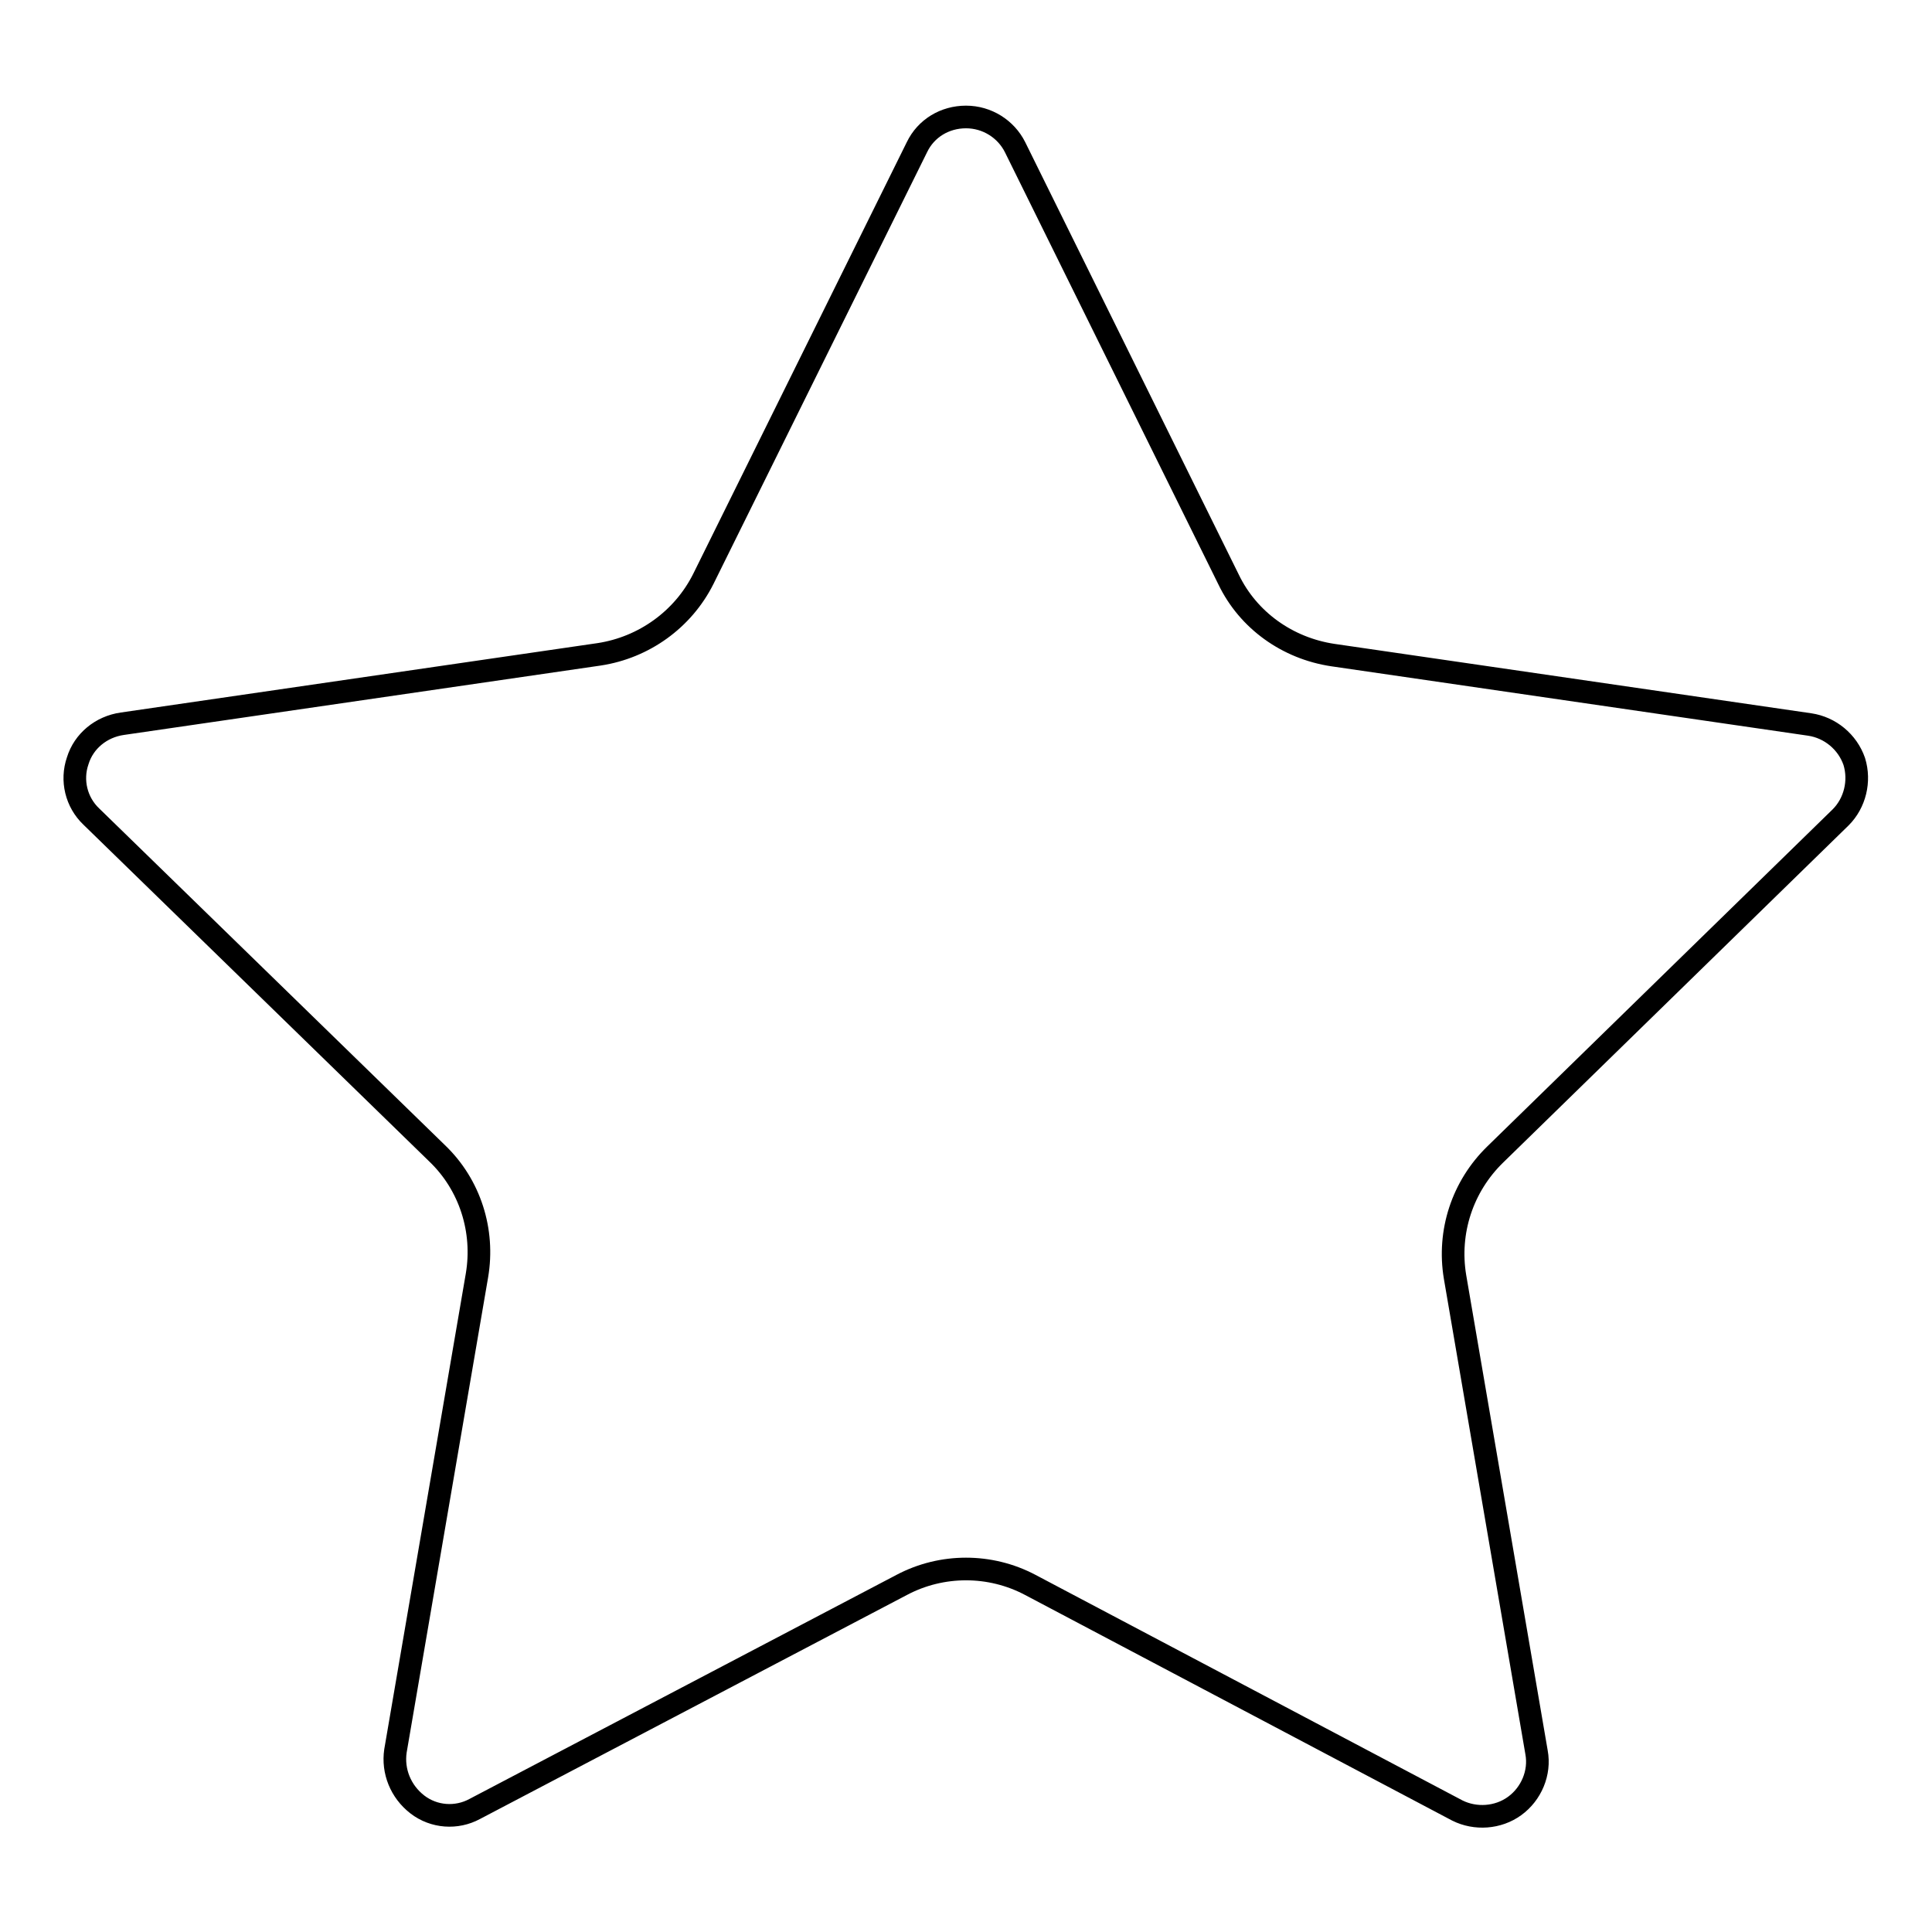 <?xml version="1.0" encoding="utf-8"?>
<!-- Svg Vector Icons : http://www.onlinewebfonts.com/icon -->
<!DOCTYPE svg PUBLIC "-//W3C//DTD SVG 1.1//EN" "http://www.w3.org/Graphics/SVG/1.1/DTD/svg11.dtd">
<svg version="1.1" xmlns="http://www.w3.org/2000/svg" xmlns:xlink="http://www.w3.org/1999/xlink" x="0px" y="0px" viewBox="0 0 256 256" enable-background="new 0 0 256 256" xml:space="preserve">
<g><g><g><g><path stroke-width="3" fill-opacity="0" stroke="#000000"  d="M121.5,19.5c1.2-2.5,3.7-4,6.5-4c2.8,0,5.3,1.6,6.5,4l28.3,57.3c2.6,5.4,7.8,9.1,13.8,10l63.2,9.2c2.7,0.4,5,2.3,5.9,4.9c0.8,2.6,0.1,5.5-1.8,7.4L198.1,153c-4.3,4.2-6.3,10.2-5.3,16.2l10.8,63c0.5,2.7-0.7,5.5-2.9,7.1c-2.2,1.6-5.2,1.8-7.6,0.6L136.5,210c-5.3-2.8-11.7-2.8-17,0l-56.6,29.7c-2.4,1.3-5.4,1.1-7.6-0.6s-3.3-4.4-2.9-7.1l10.8-63c1-5.9-0.9-12-5.3-16.2l-45.8-44.6c-2-1.9-2.7-4.8-1.8-7.4c0.8-2.6,3.1-4.5,5.9-4.9l63.2-9.2c5.9-0.9,11.1-4.6,13.8-10L121.5,19.5z"/></g></g><g></g><g></g><g></g><g></g><g></g><g></g><g></g><g></g><g></g><g></g><g></g><g></g><g></g><g></g><g></g></g></g>
</svg>